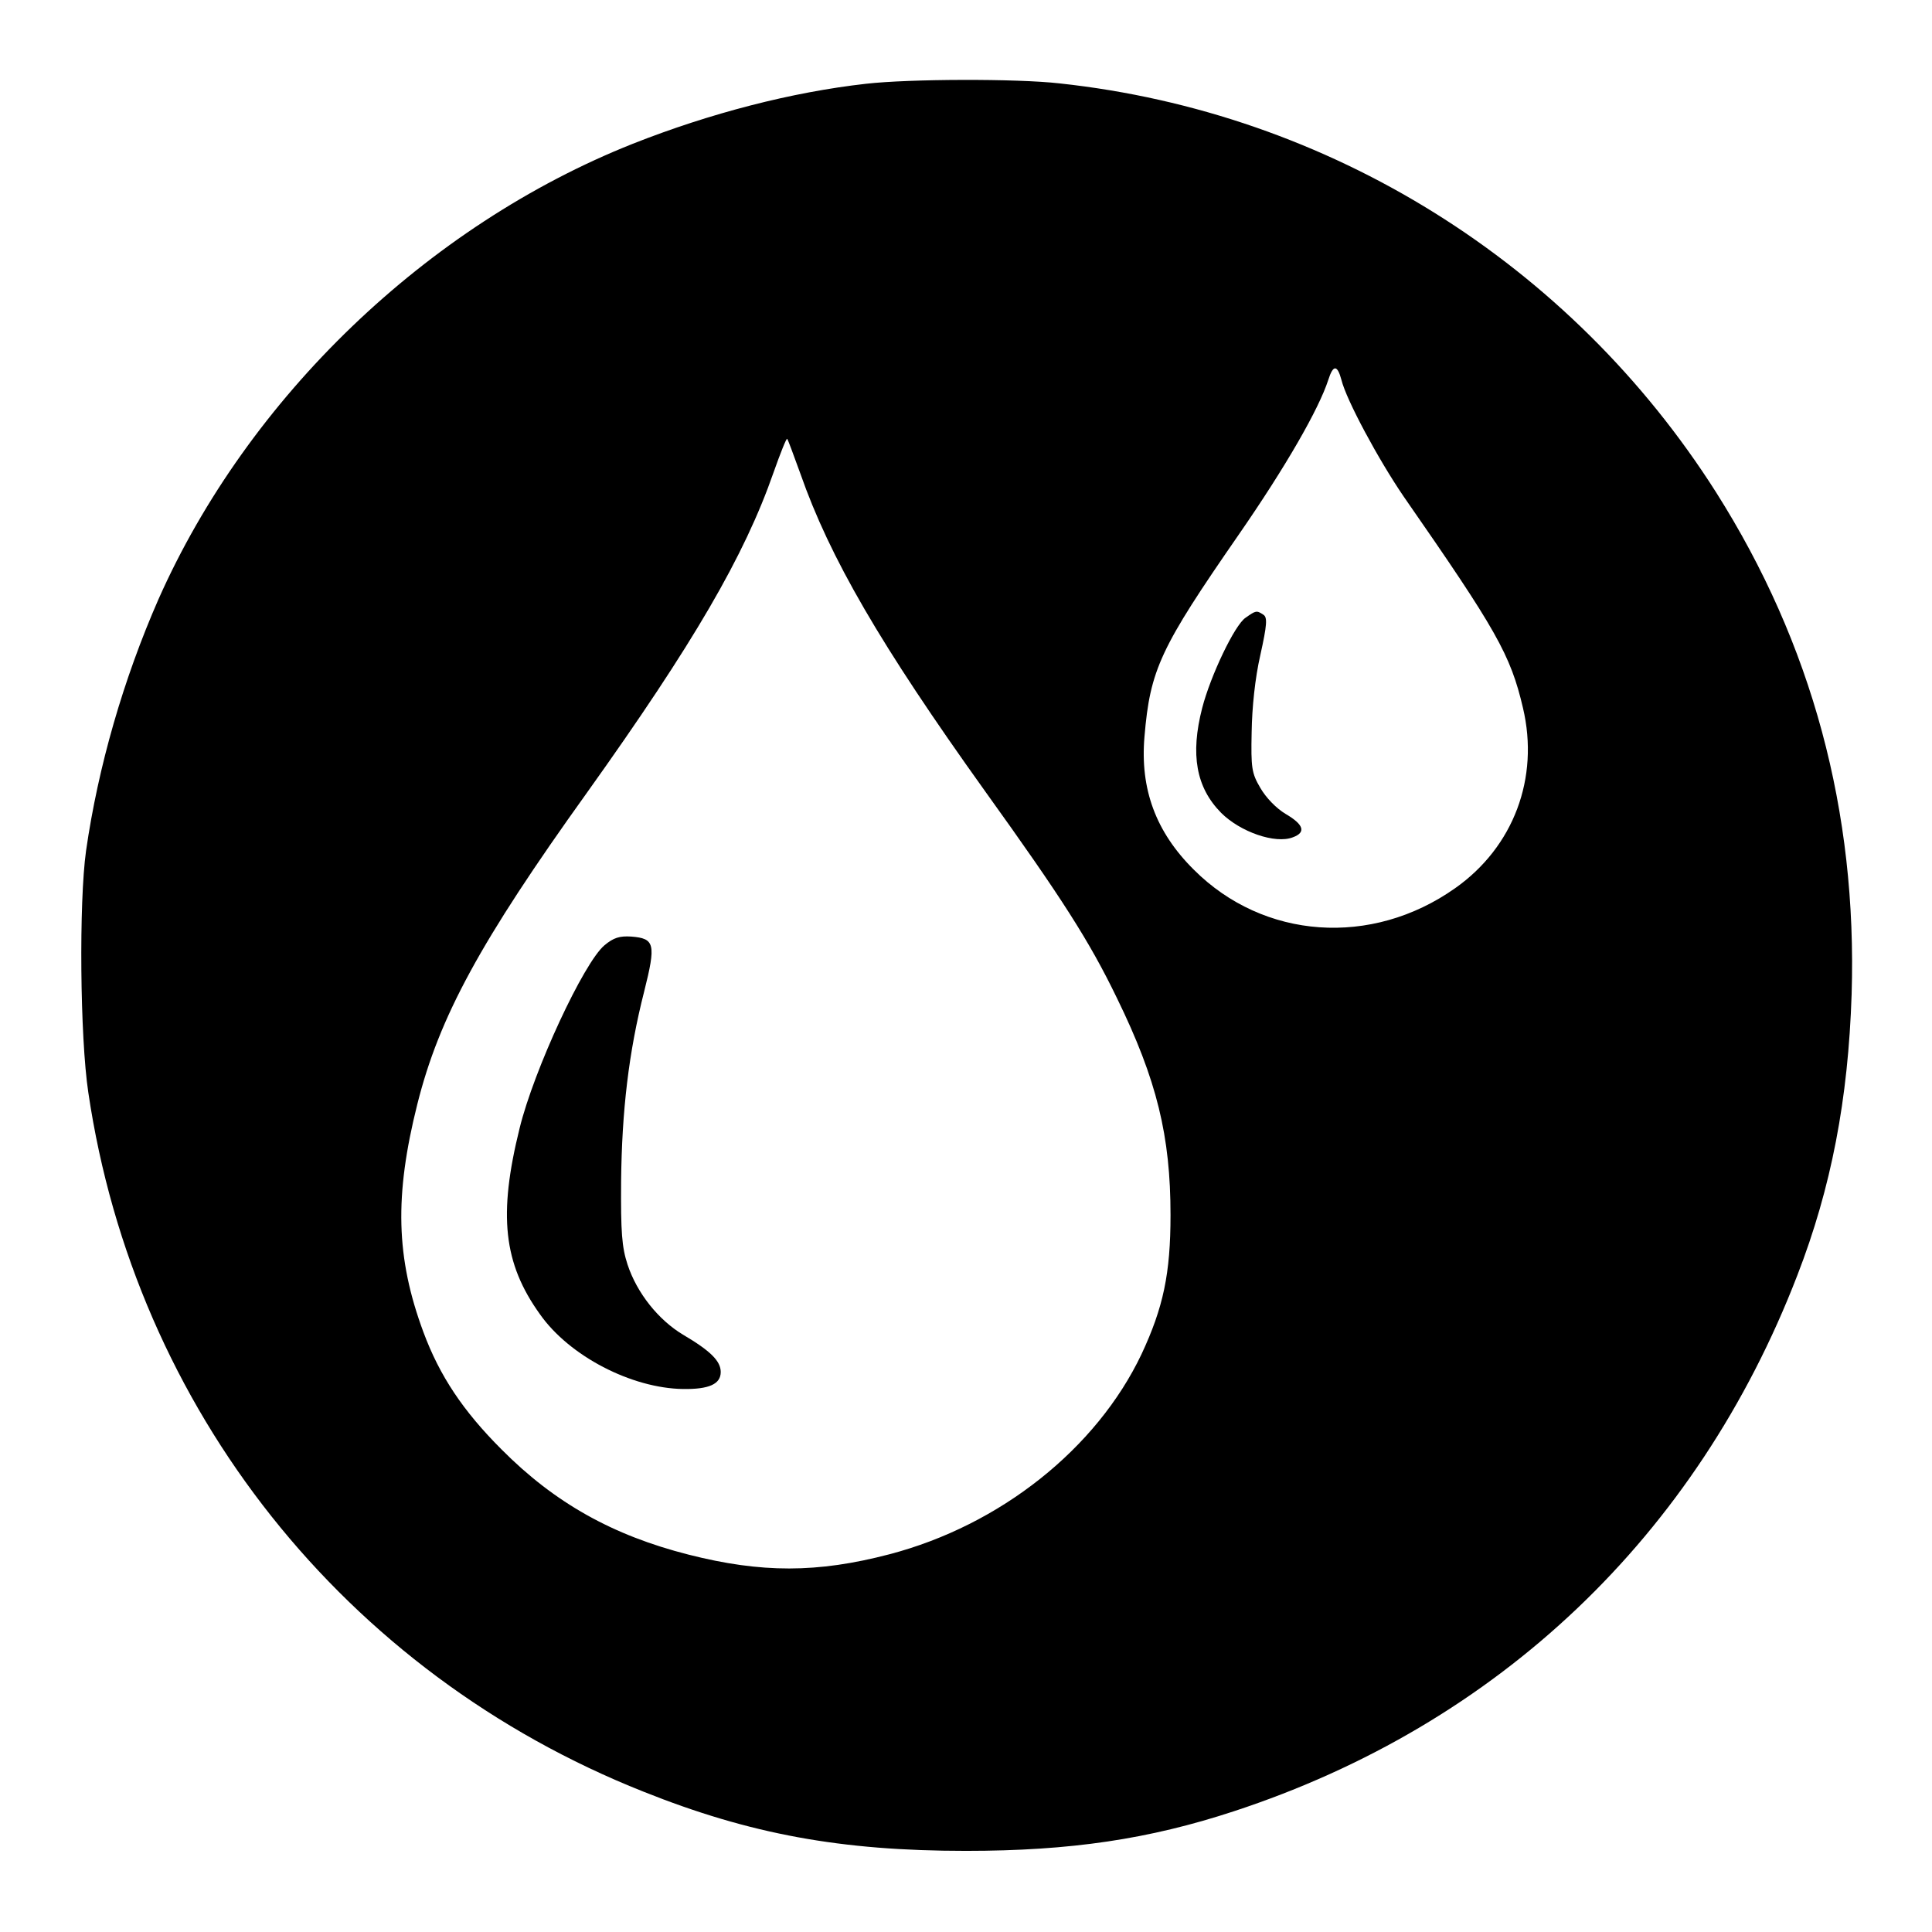 <?xml version="1.0" standalone="no"?>
<!DOCTYPE svg PUBLIC "-//W3C//DTD SVG 20010904//EN"
 "http://www.w3.org/TR/2001/REC-SVG-20010904/DTD/svg10.dtd">
<svg version="1.0" xmlns="http://www.w3.org/2000/svg"
 width="512pt" height="512pt" viewBox="0 0 512 512"
 preserveAspectRatio="xMidYMid meet">
<g transform="translate(0,512) scale(0.1,-0.1)"
fill="#000000" stroke="none">
<path d="M2295 4898 c-196 -22 -413 -78 -618 -159 -546 -217 -1020 -673 -1257
-1207 -93 -212 -160 -444 -192 -667 -19 -136 -16 -494 6 -640 124 -839 680
-1539 1471 -1853 283 -113 524 -157 855 -157 277 0 485 31 710 105 701 230
1227 730 1493 1420 90 232 135 467 144 745 15 484 -105 929 -359 1330 -386
608 -1025 1007 -1740 1084 -114 13 -399 12 -513 -1z m1260 -785 c13 -53 98
-211 165 -309 246 -354 283 -419 316 -560 44 -186 -25 -369 -180 -478 -221
-156 -507 -136 -692 49 -101 100 -143 214 -131 353 15 178 42 235 249 534 126
182 213 334 238 411 13 41 24 41 35 0z m-1434 -248 c78 -223 212 -454 489
-841 204 -284 277 -398 350 -549 106 -217 142 -366 142 -575 0 -155 -19 -245
-77 -369 -119 -250 -374 -453 -668 -530 -191 -50 -339 -50 -532 -1 -201 51
-355 137 -496 279 -102 102 -164 195 -207 311 -73 197 -77 361 -16 604 58 231
166 430 450 826 282 395 417 627 494 848 18 51 34 91 36 89 2 -1 17 -43 35
-92z"/>
<path d="M3301 3483 c-29 -19 -93 -154 -115 -239 -32 -124 -16 -211 50 -278
51 -51 144 -83 190 -65 36 13 29 34 -19 62 -25 15 -52 43 -67 69 -23 39 -25
53 -23 148 1 65 9 143 23 204 18 81 19 100 8 107 -18 12 -20 11 -47 -8z"/>
<path d="M1602 2615 c-55 -46 -187 -330 -225 -485 -57 -230 -43 -358 54 -493
78 -111 243 -196 379 -198 69 -1 100 13 100 45 0 29 -27 56 -100 99 -65 39
-122 110 -147 186 -15 46 -18 85 -17 221 2 186 20 341 61 502 32 127 28 141
-34 146 -31 2 -47 -3 -71 -23z"/>
</g>
</svg>
